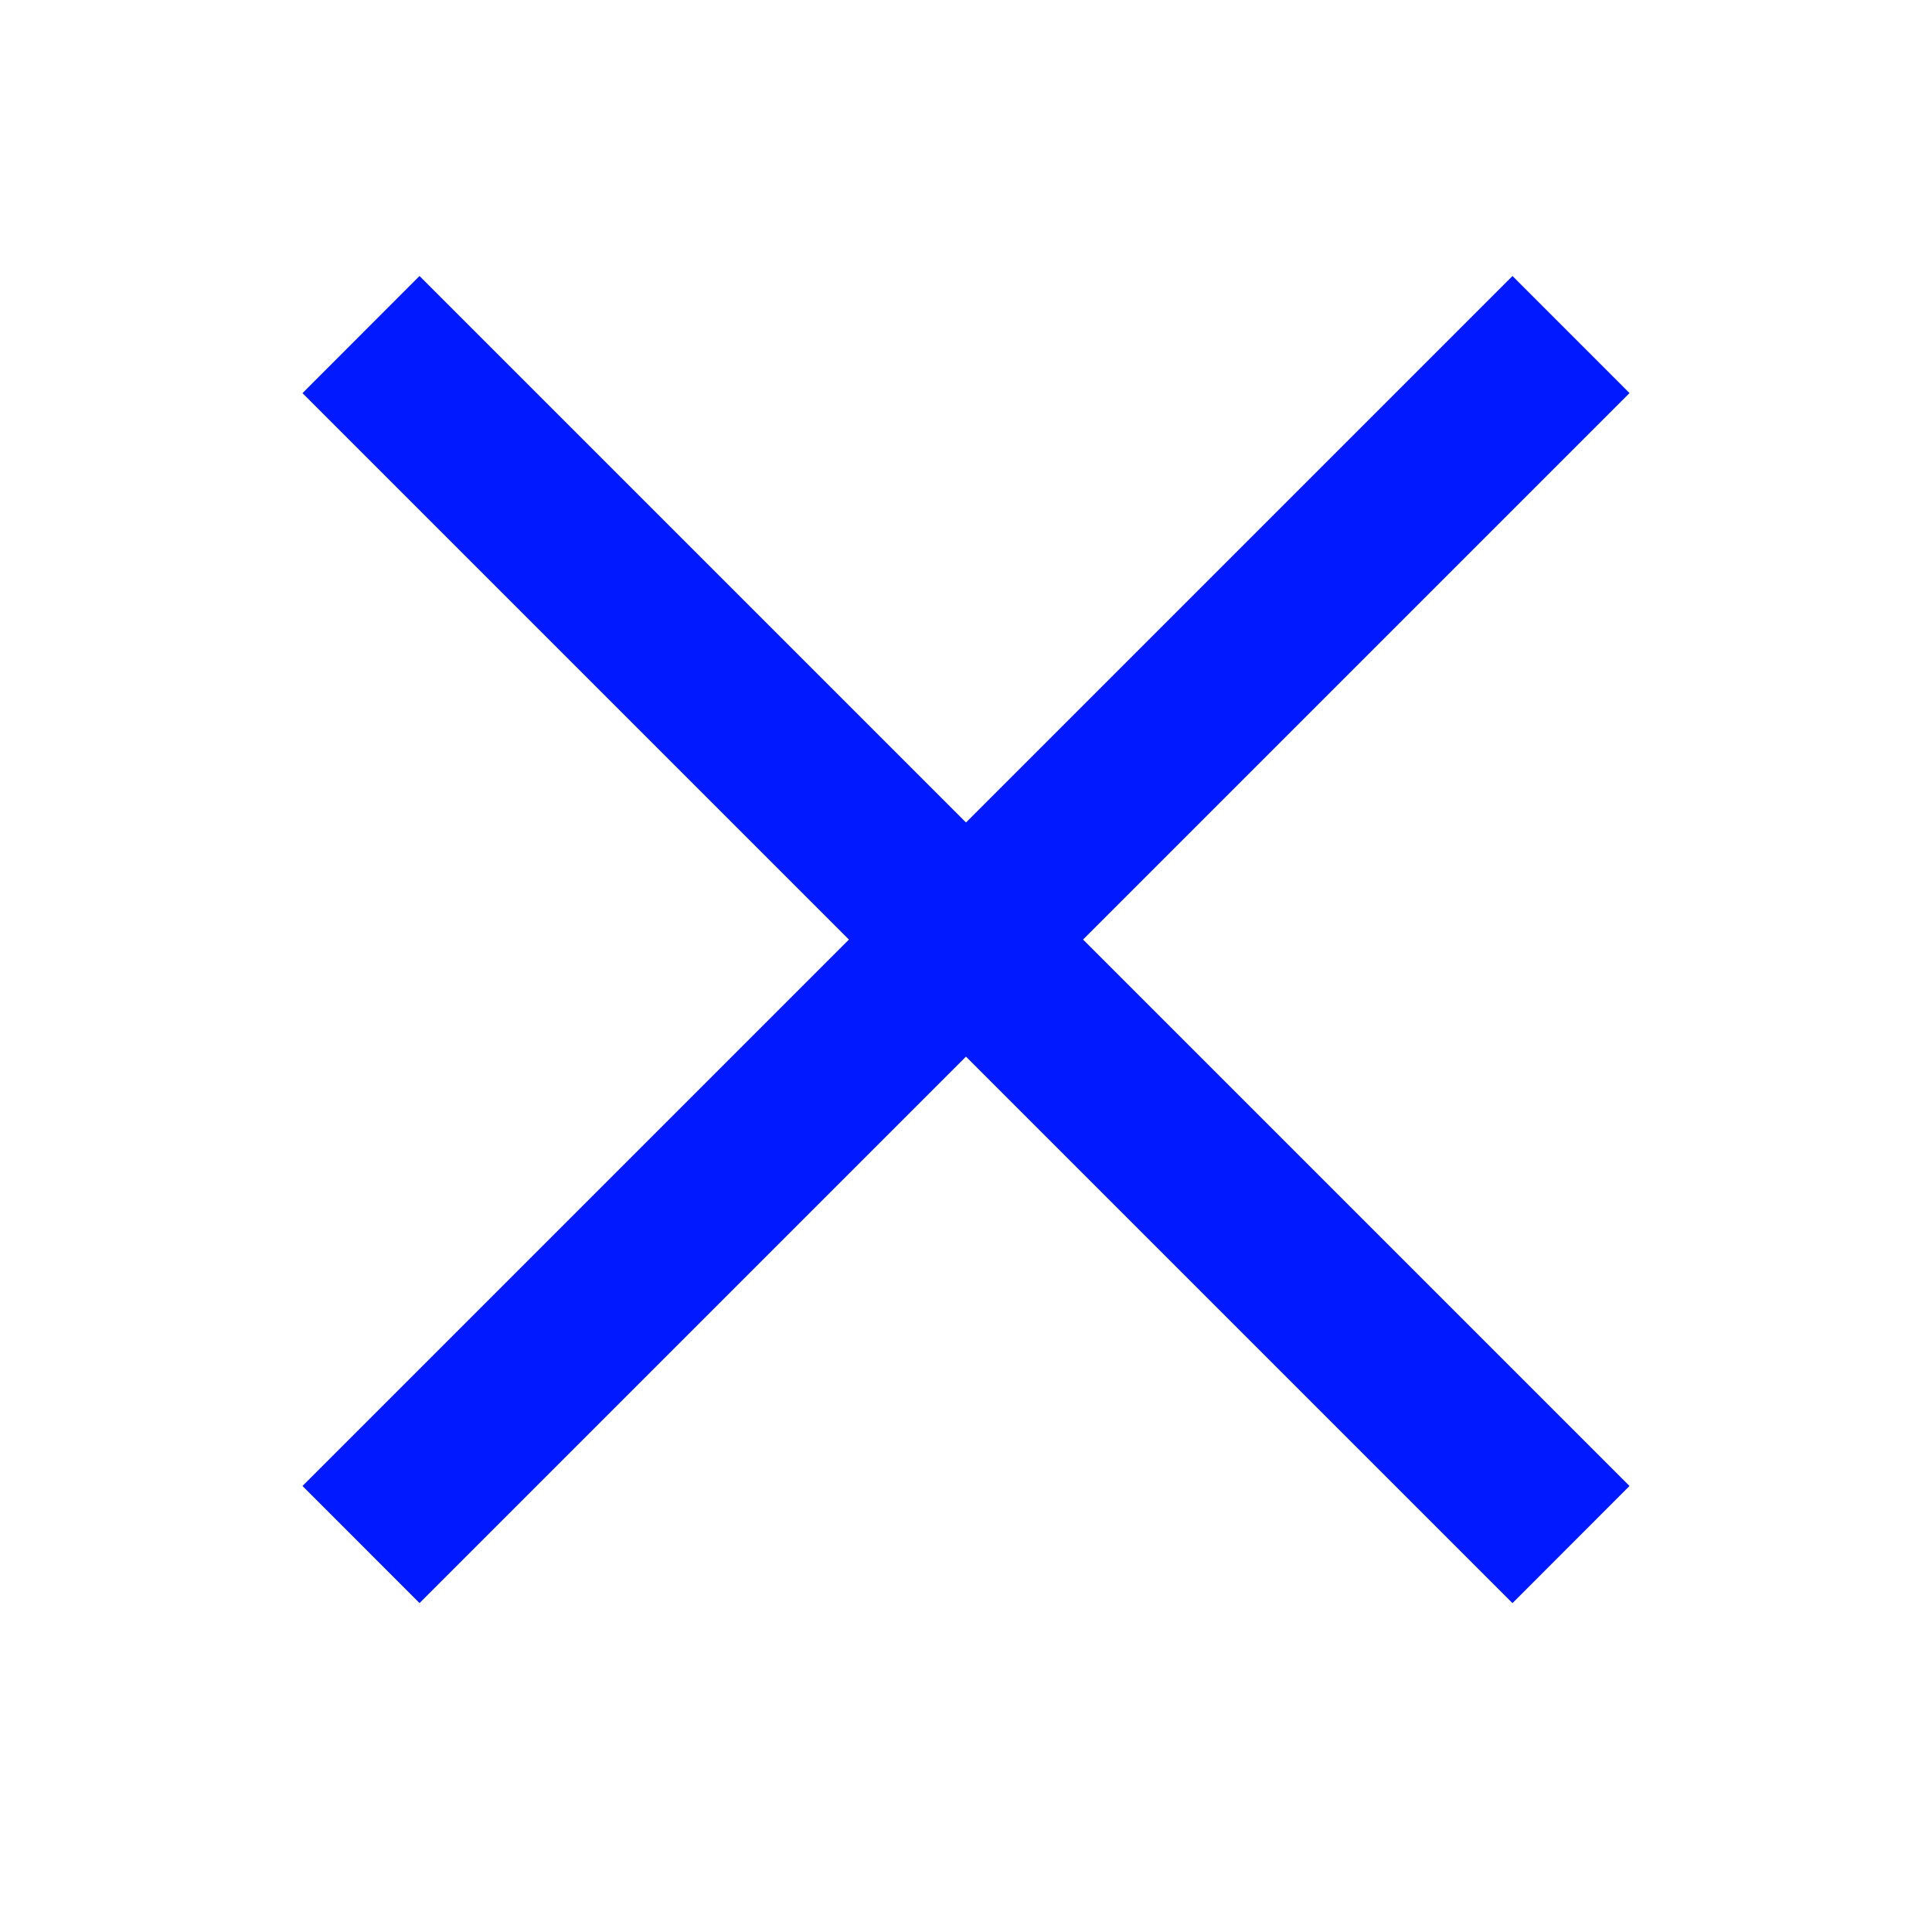 <svg width="35" height="35" viewBox="0 0 35 35" xmlns="http://www.w3.org/2000/svg"><g fill="#0019ff" fill-rule="evenodd"><path d="M7.6 5l21.92 21.92-2.12 2.122L5.48 7.122z"/><path d="M5.48 26.92L27.4 5l2.12 2.121L7.6 29.041z"/></g></svg>